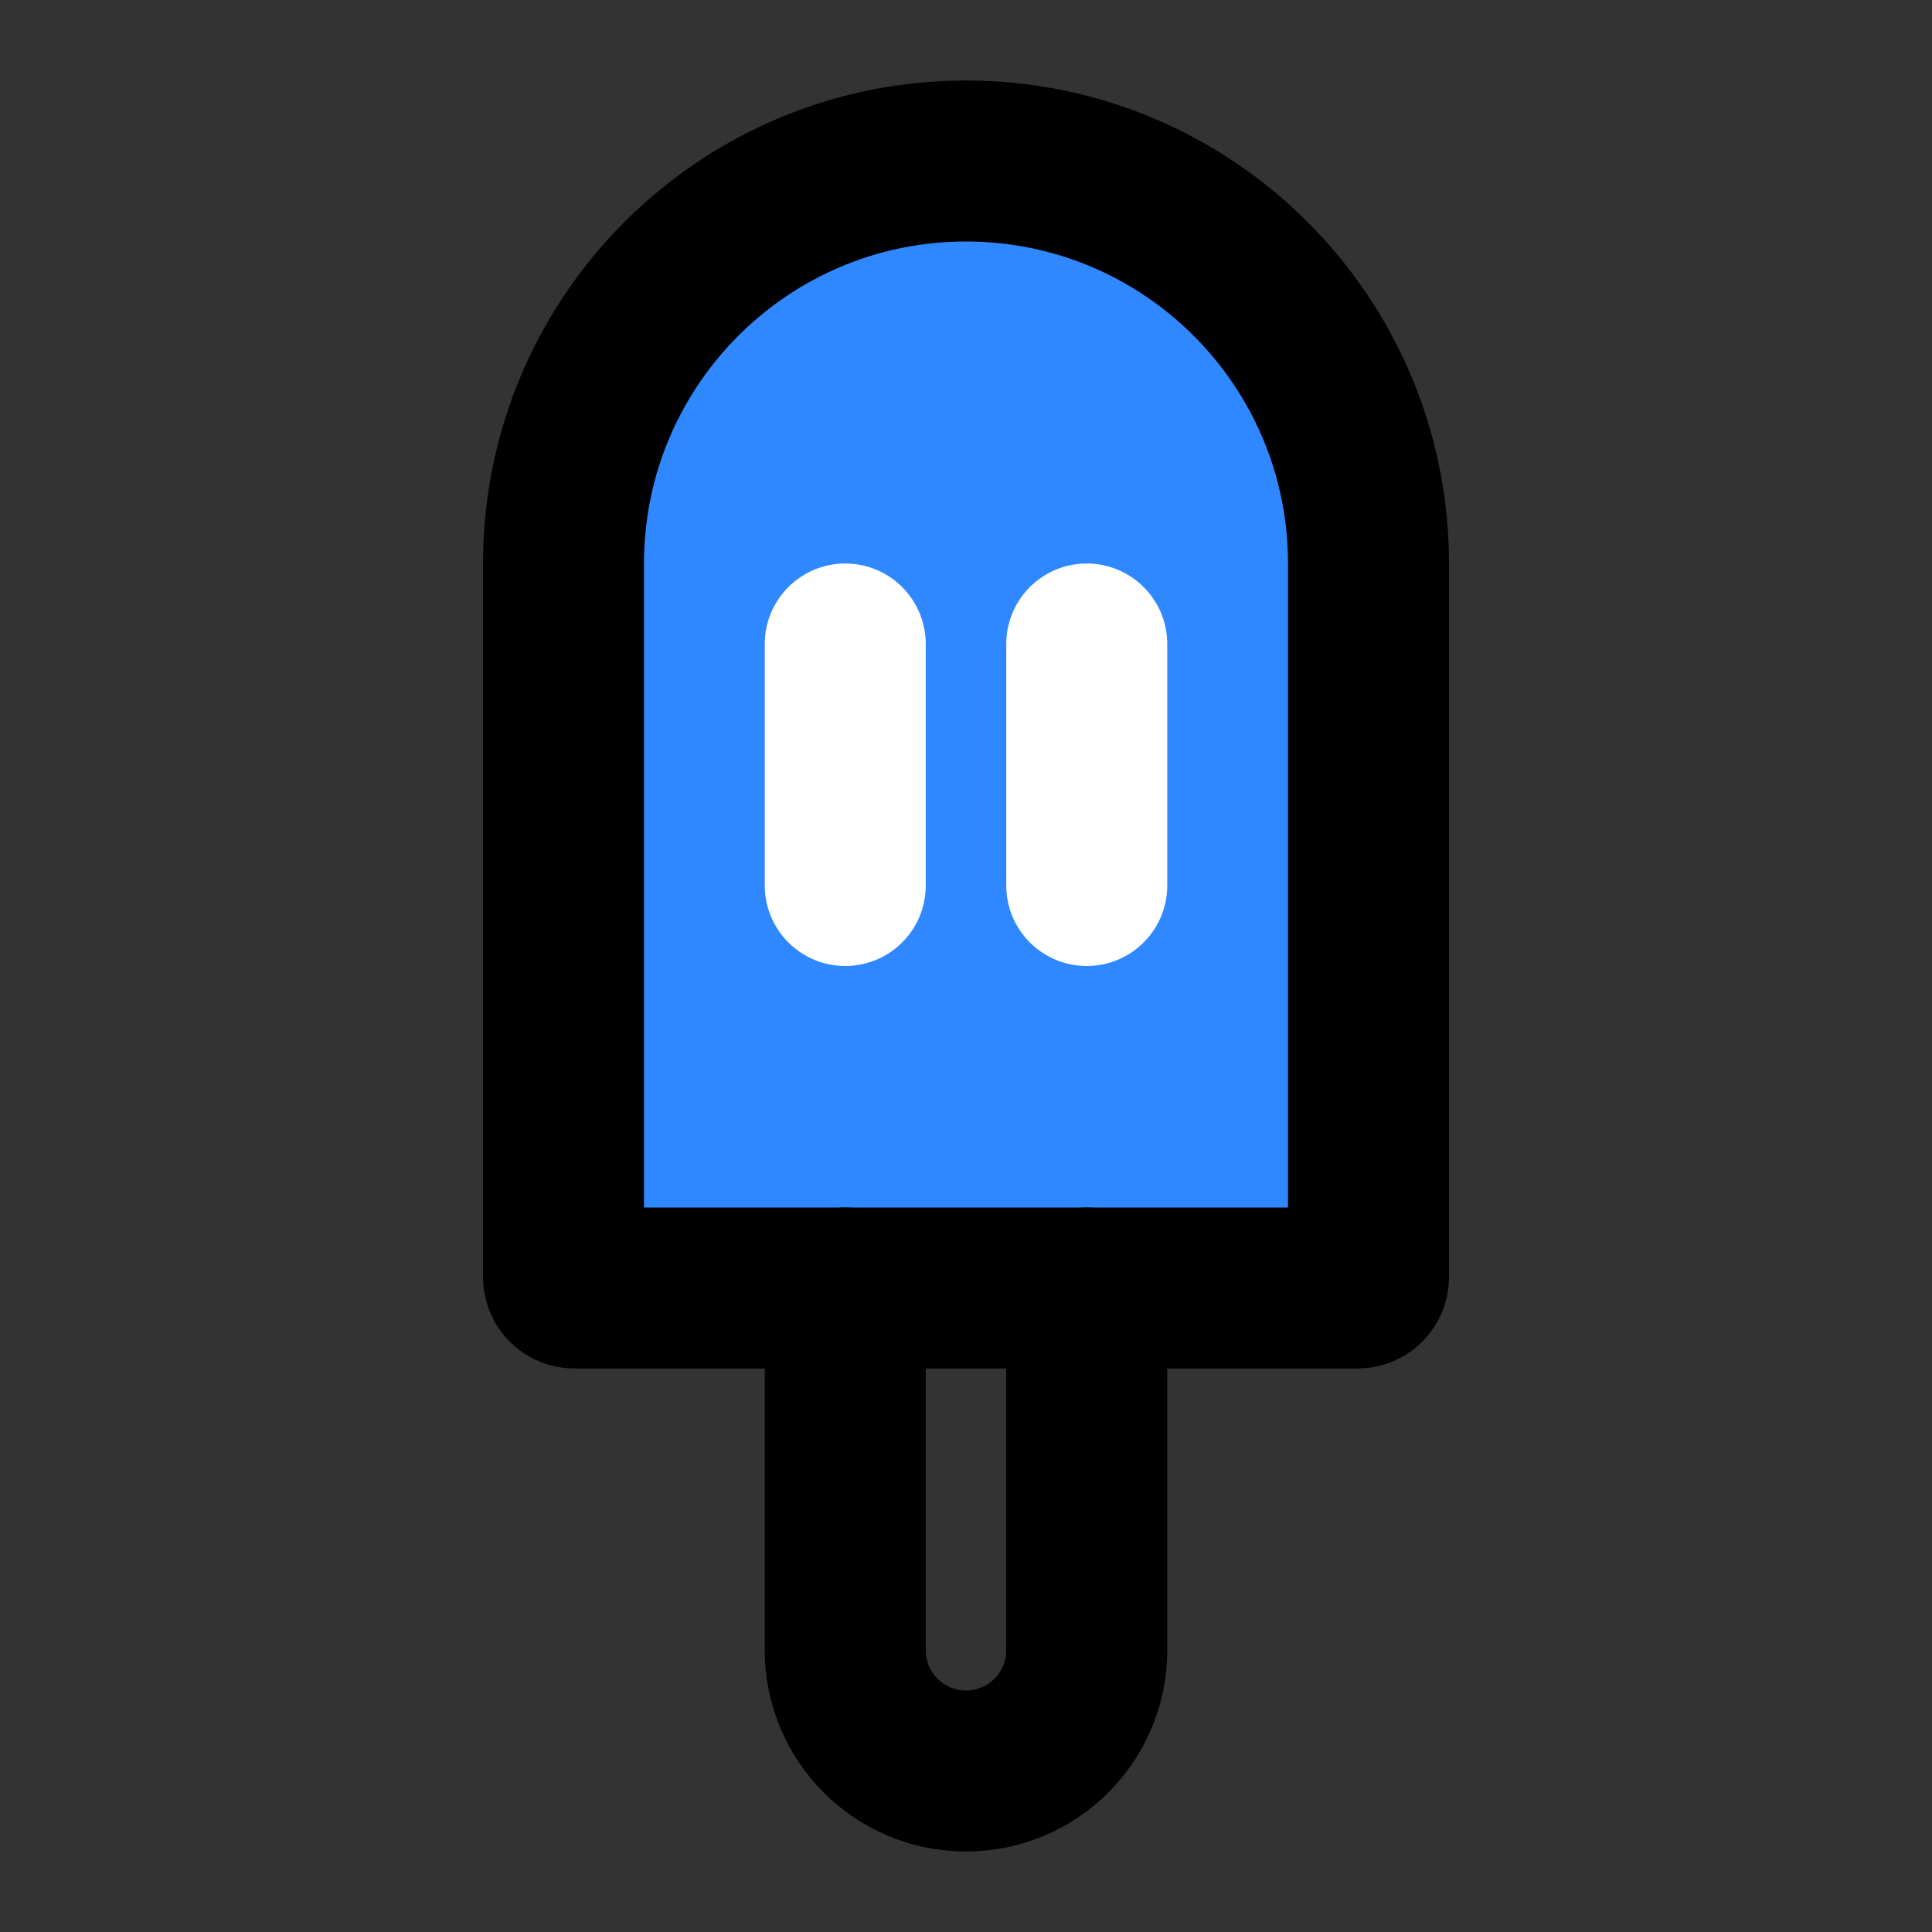 <?xml version="1.0" encoding="utf-8"?>
<svg width="800px" height="800px" viewBox="0 0 48 48" fill="none" xmlns="http://www.w3.org/2000/svg">
<rect x="0" y="0" width="48" height="48" fill="#333333" stroke="none"/>
<path d="M14 14C14 8.477 18.477 4 24 4C29.523 4 34 8.477 34 14V31.731C34 31.88 33.88 32 33.731 32H14.269C14.12 32 14 31.88 14 31.731V14Z" fill="#2F88FF" stroke="#000000" stroke-width="4"/>
<path d="M21 16V22" stroke="white" stroke-width="4" stroke-linecap="round" stroke-linejoin="round"/>
<path d="M27 16V22" stroke="white" stroke-width="4" stroke-linecap="round" stroke-linejoin="round"/>
<path d="M21 32V41C21 42.657 22.343 44 24 44C25.657 44 27 42.657 27 41V32" stroke="#000000" stroke-width="4" stroke-linecap="round" stroke-linejoin="round"/>
</svg>